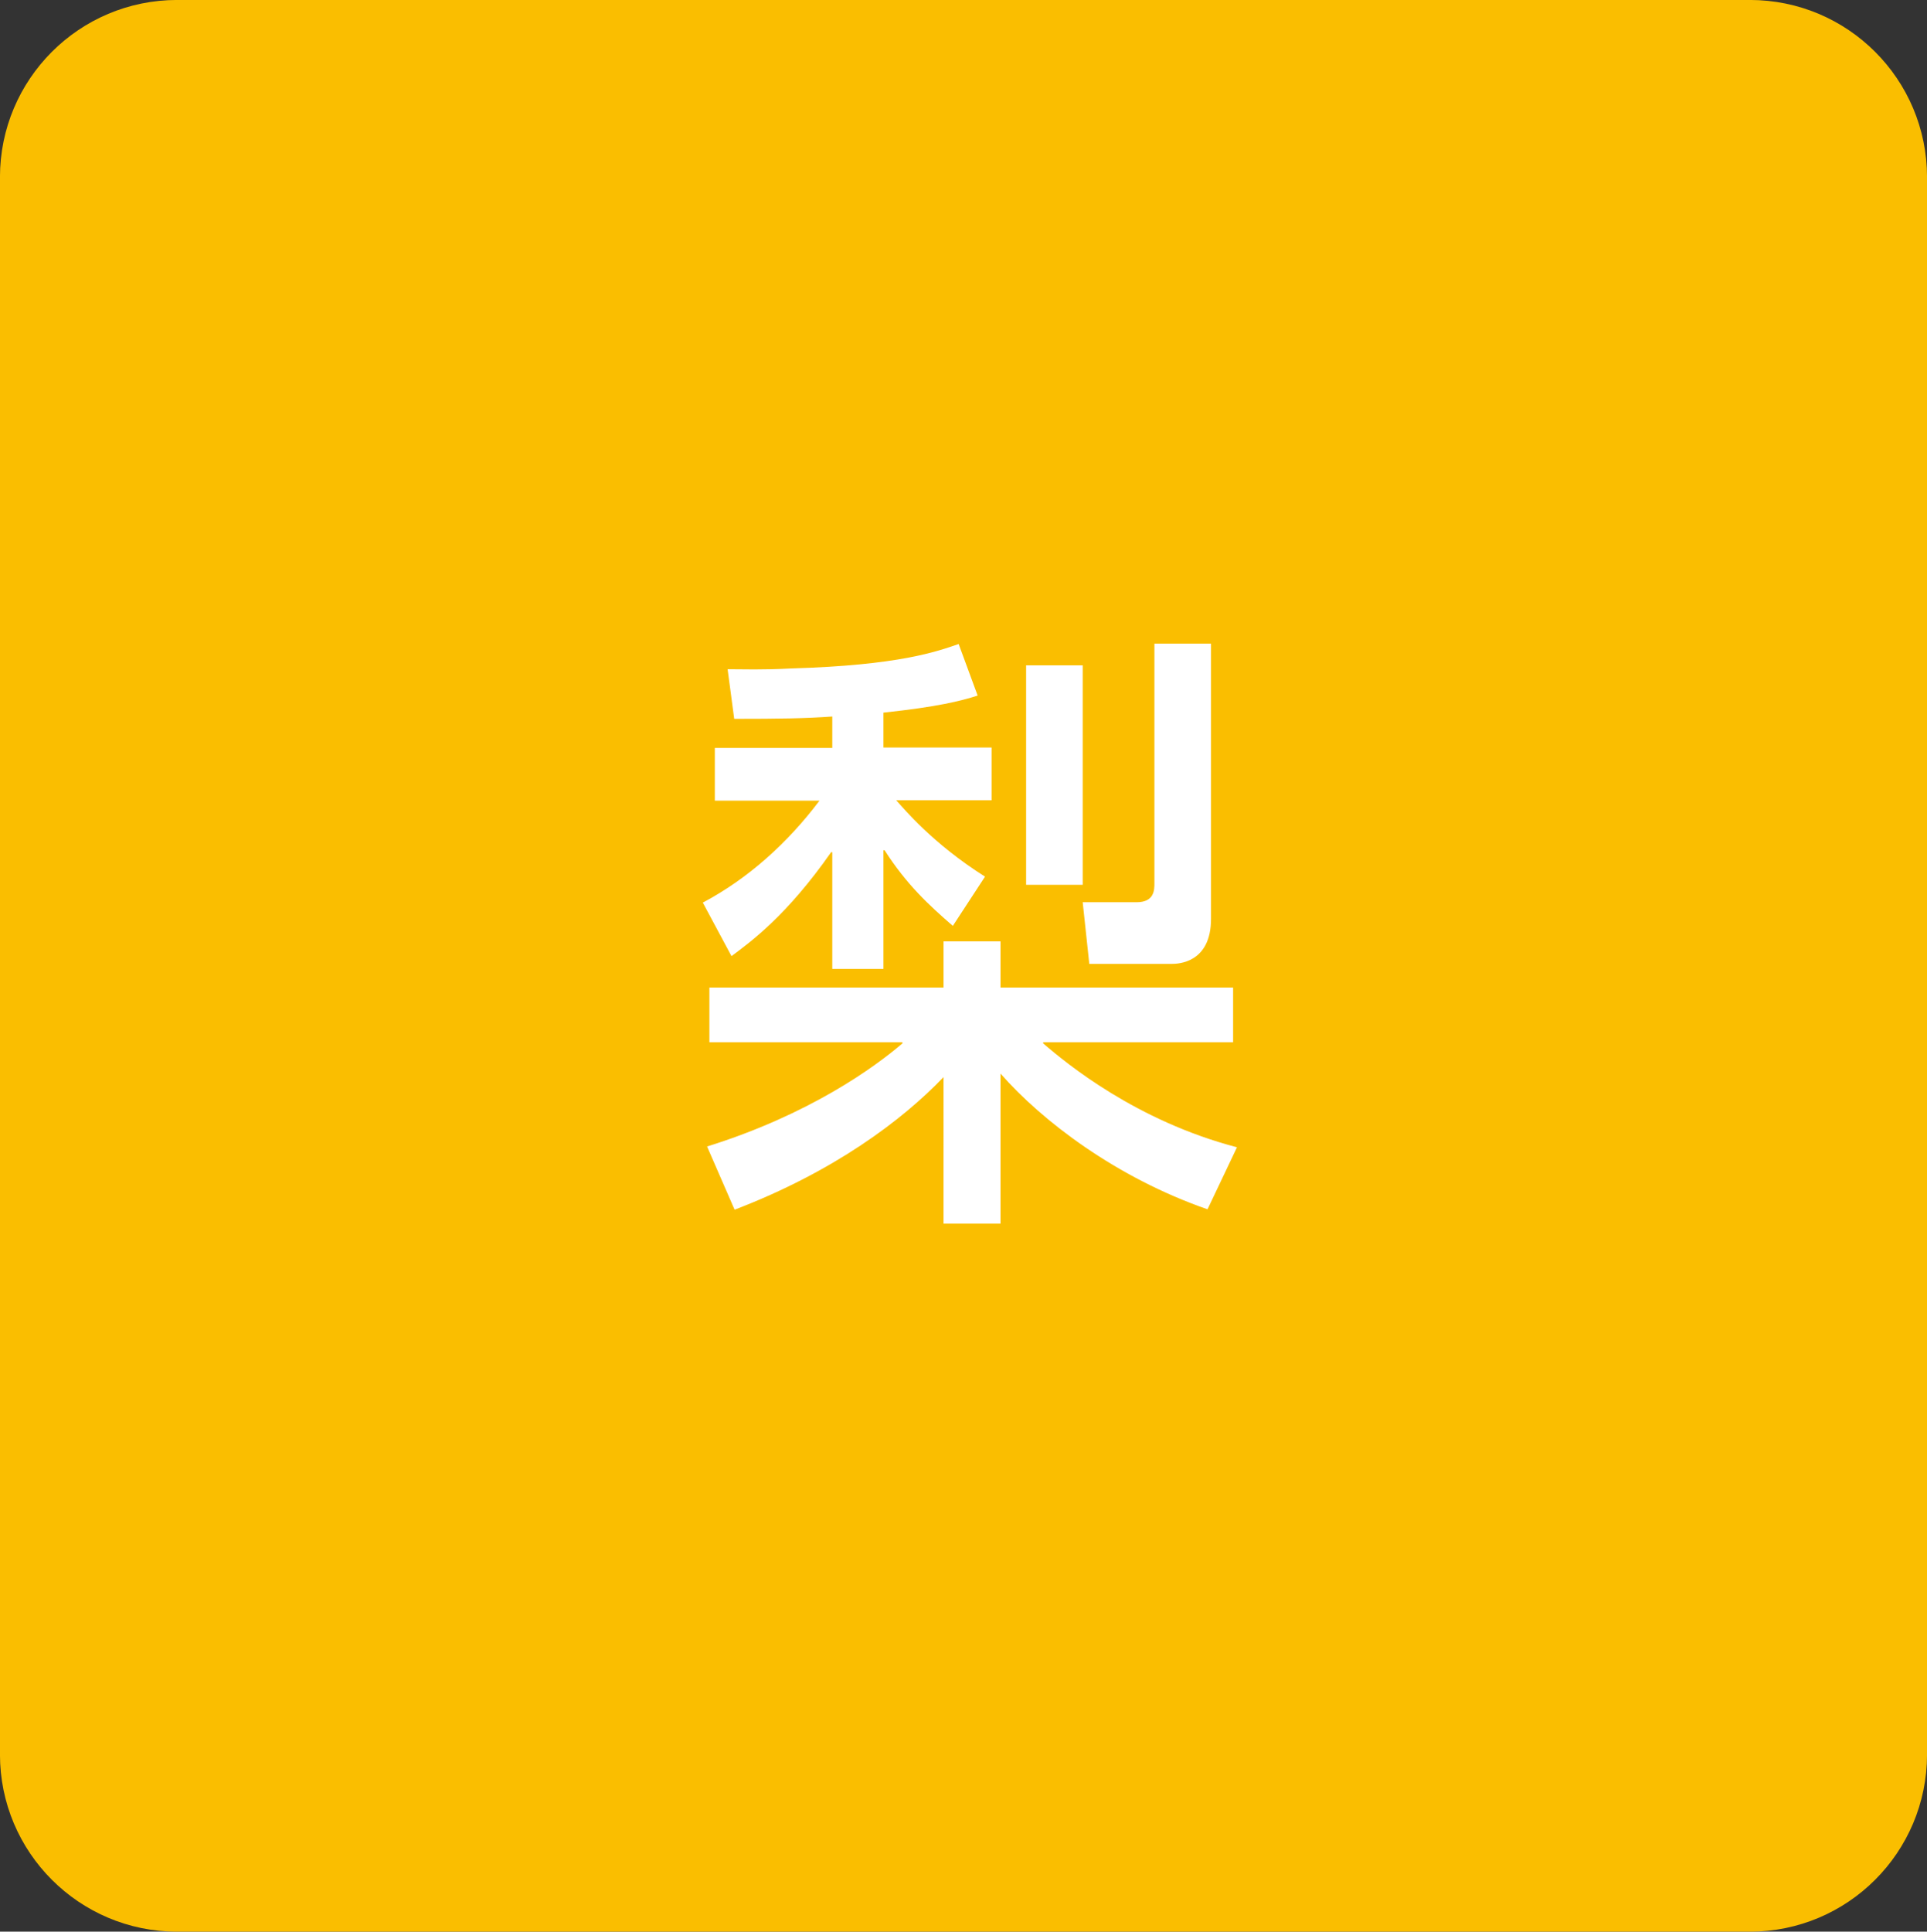 <?xml version="1.0" encoding="utf-8"?>
<!-- Generator: Adobe Illustrator 27.0.0, SVG Export Plug-In . SVG Version: 6.00 Build 0)  -->
<svg version="1.1" id="レイヤー_1" xmlns="http://www.w3.org/2000/svg" xmlns:xlink="http://www.w3.org/1999/xlink" x="0px"
	 y="0px" viewBox="0 0 49.71 49.82" style="enable-background:new 0 0 49.71 49.82;" xml:space="preserve">
<rect x="0" y="0" width="49.71" height="49.82" fill="#333333" stroke="none"/>
<style type="text/css">
	.st0{fill:#FABE00;stroke:#FABE00;stroke-width:1.322;}
	.st1{fill:#FFFFFF;}
</style>
<path class="st0" d="M45.14,49.16c2.16,0,3.91-1.75,3.91-3.91V4.57c0-2.16-1.75-3.91-3.91-3.91H4.57c-2.16,0-3.91,1.75-3.91,3.91
	v40.68c0,2.16,1.75,3.91,3.91,3.91H45.14z"/>
<g>
	<g>
		<path class="st1" d="M21.47,18.48c-0.7,0.05-1.36,0.06-2.53,0.06l-0.17-1.28c0.4,0,0.9,0.02,1.64-0.02
			c2.79-0.08,3.77-0.44,4.32-0.63l0.49,1.33c-0.44,0.14-1.03,0.29-2.43,0.44v0.9h2.79v1.36h-2.46c0.2,0.22,0.93,1.11,2.29,1.97
			l-0.83,1.27c-0.6-0.52-1.19-1.06-1.76-1.95h-0.03v3.06h-1.32v-3.01h-0.03c-1.14,1.63-2.06,2.3-2.57,2.68l-0.74-1.38
			c1.17-0.62,2.19-1.54,3.01-2.63h-2.7v-1.36h3.03V18.48z M24.34,27.78c-1.06,1.11-2.83,2.44-5.39,3.42l-0.71-1.63
			c2.63-0.82,4.32-2.04,5.04-2.66v-0.03H18.3v-1.41h6.04v-1.19h1.47v1.19h6v1.41h-4.9v0.03c0.6,0.52,2.4,2,5,2.68l-0.76,1.6
			c-2.36-0.82-4.27-2.28-5.34-3.5v3.87h-1.47V27.78z M27.93,17.16v5.66h-1.46v-5.66H27.93z M31.24,16.6v7.1
			c0,1.13-0.84,1.16-1.01,1.16H28.1l-0.17-1.59h1.39c0.46,0,0.46-0.32,0.46-0.49V16.6H31.24z"/>
	</g>
</g>
</svg>
